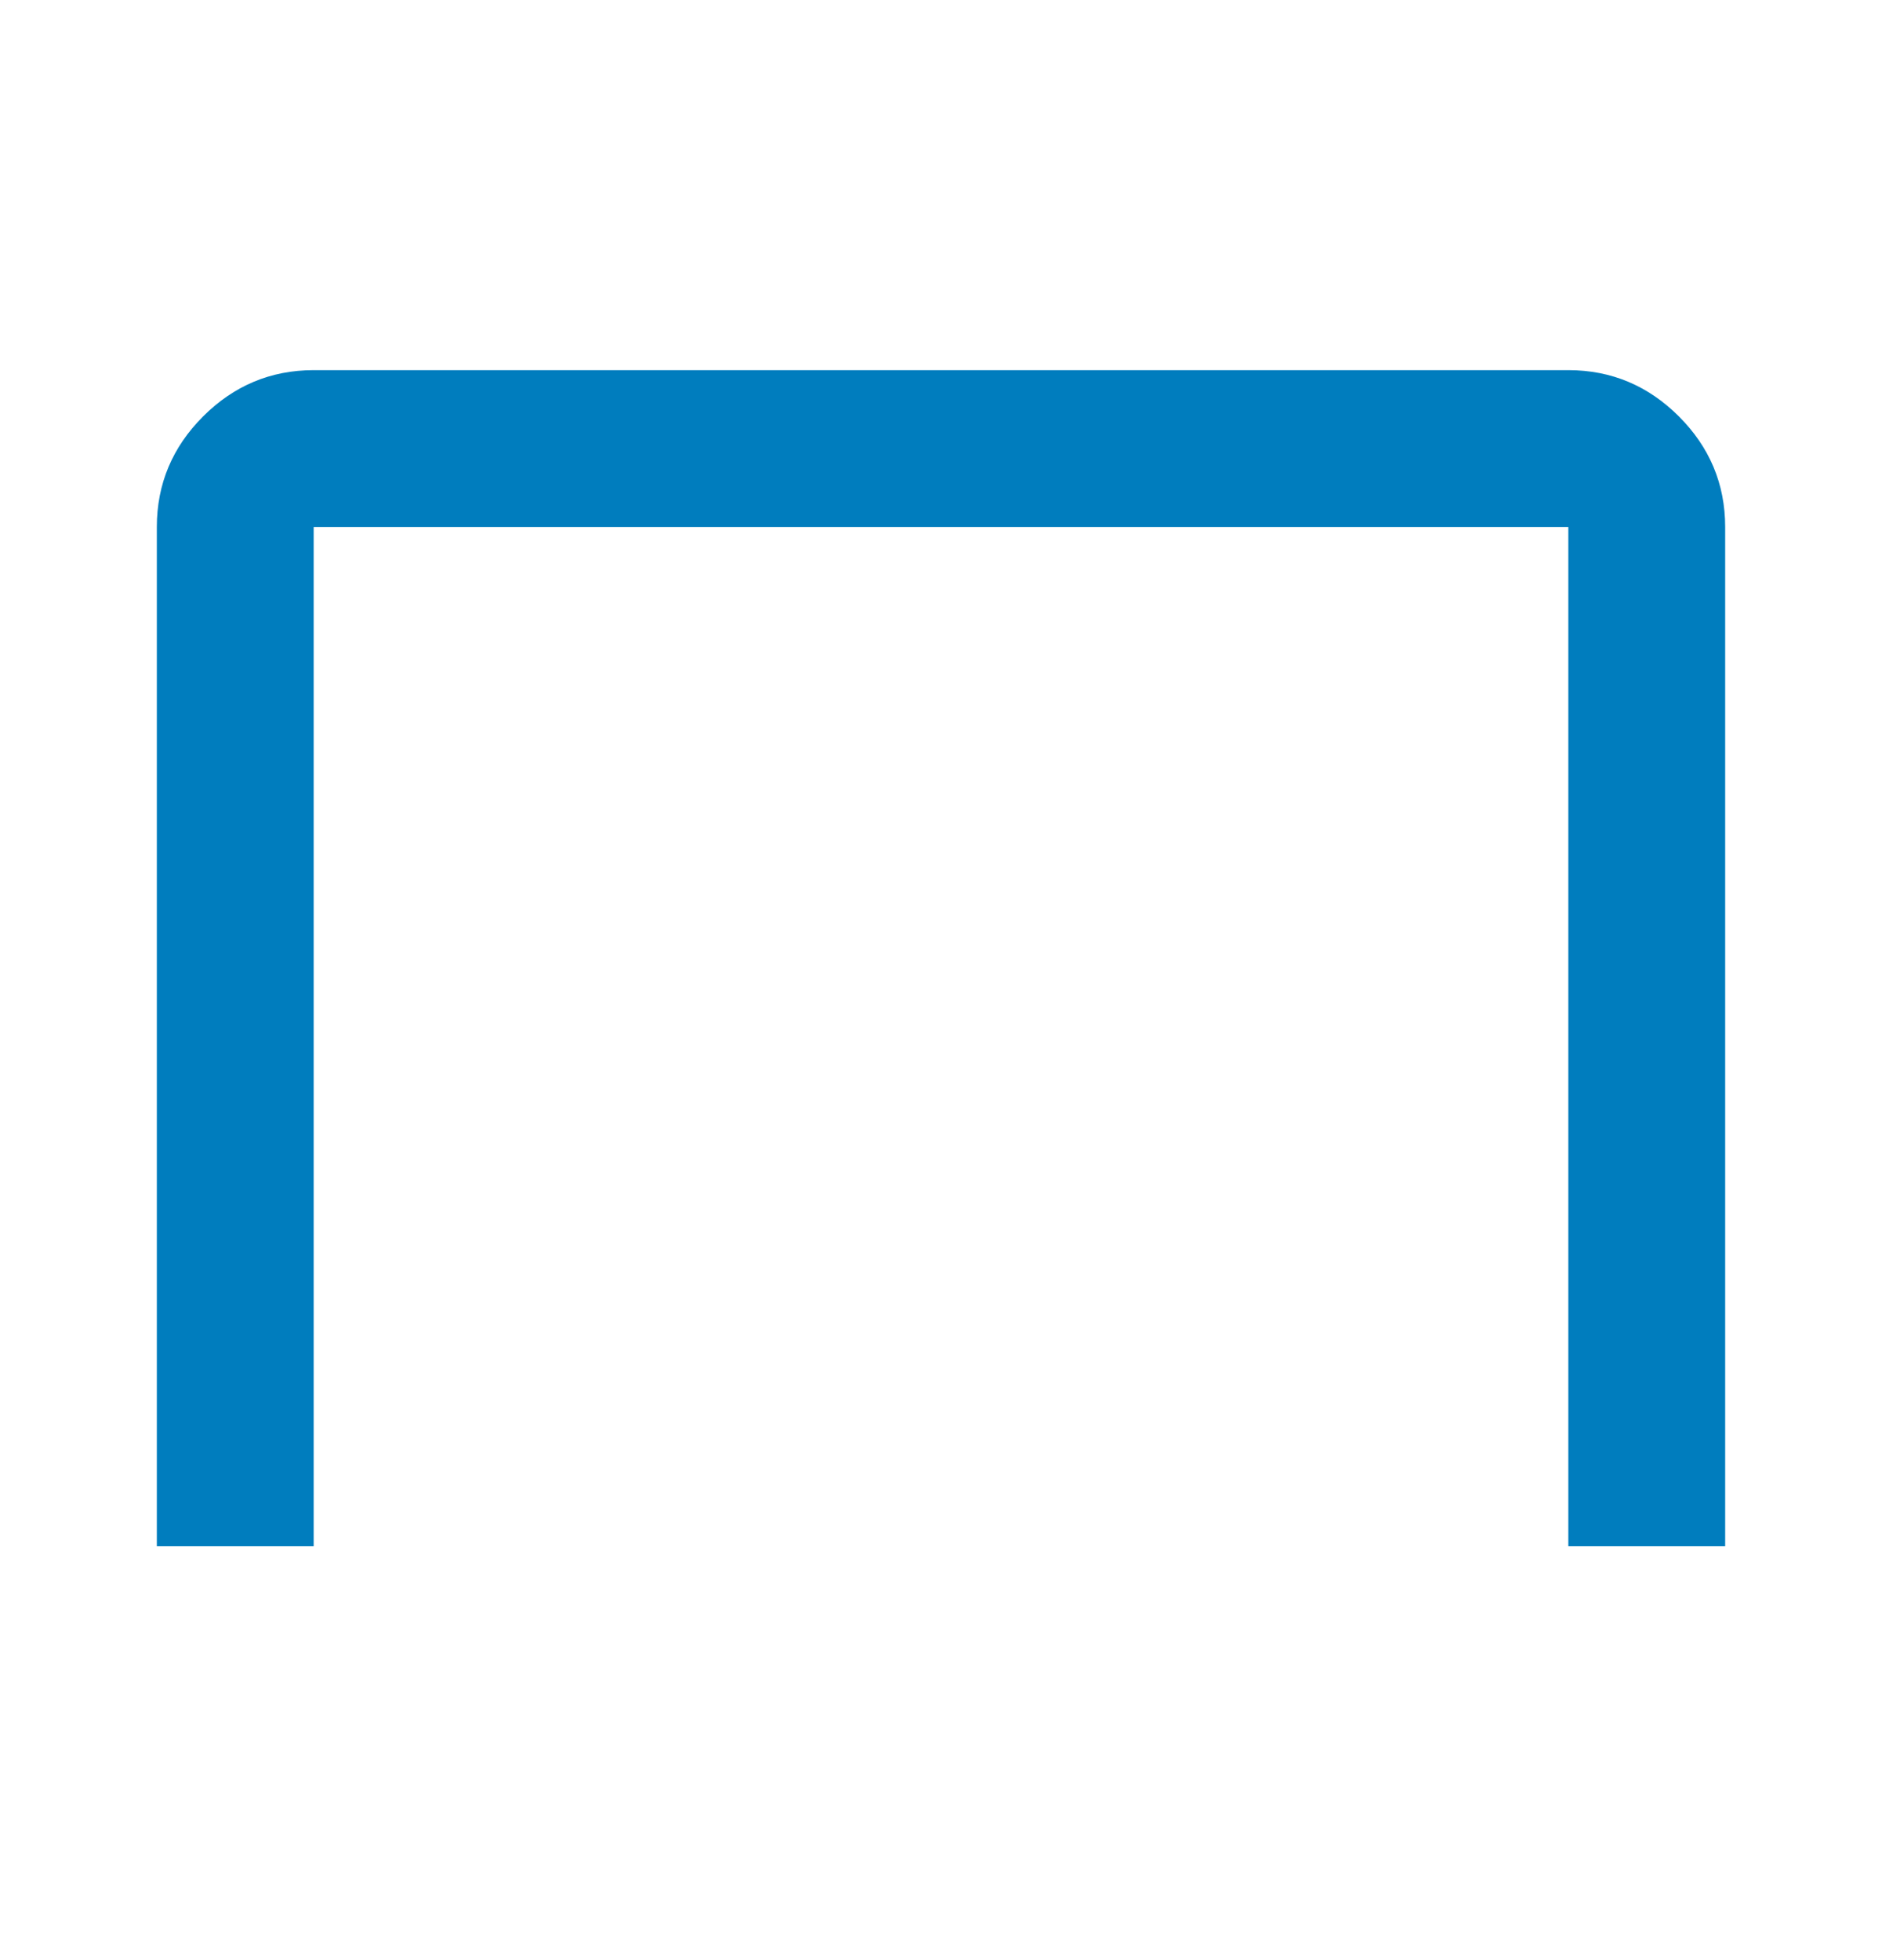 <svg width="24" height="25" viewBox="0 0 24 25" fill="none" xmlns="http://www.w3.org/2000/svg">
<g id="pool_24dp_FILL0_wght400_GRAD0_opsz24 2">
<path id="Vector" d="M2 6.721V19.721H4V6.721H20V19.721H22V6.721C22 6.171 21.8 5.701 21.41 5.311C21.02 4.921 20.55 4.721 20 4.721H4C3.45 4.721 2.98 4.921 2.59 5.311C2.2 5.701 2 6.171 2 6.721Z" fill="#007DBE"/>
</g>
</svg>
